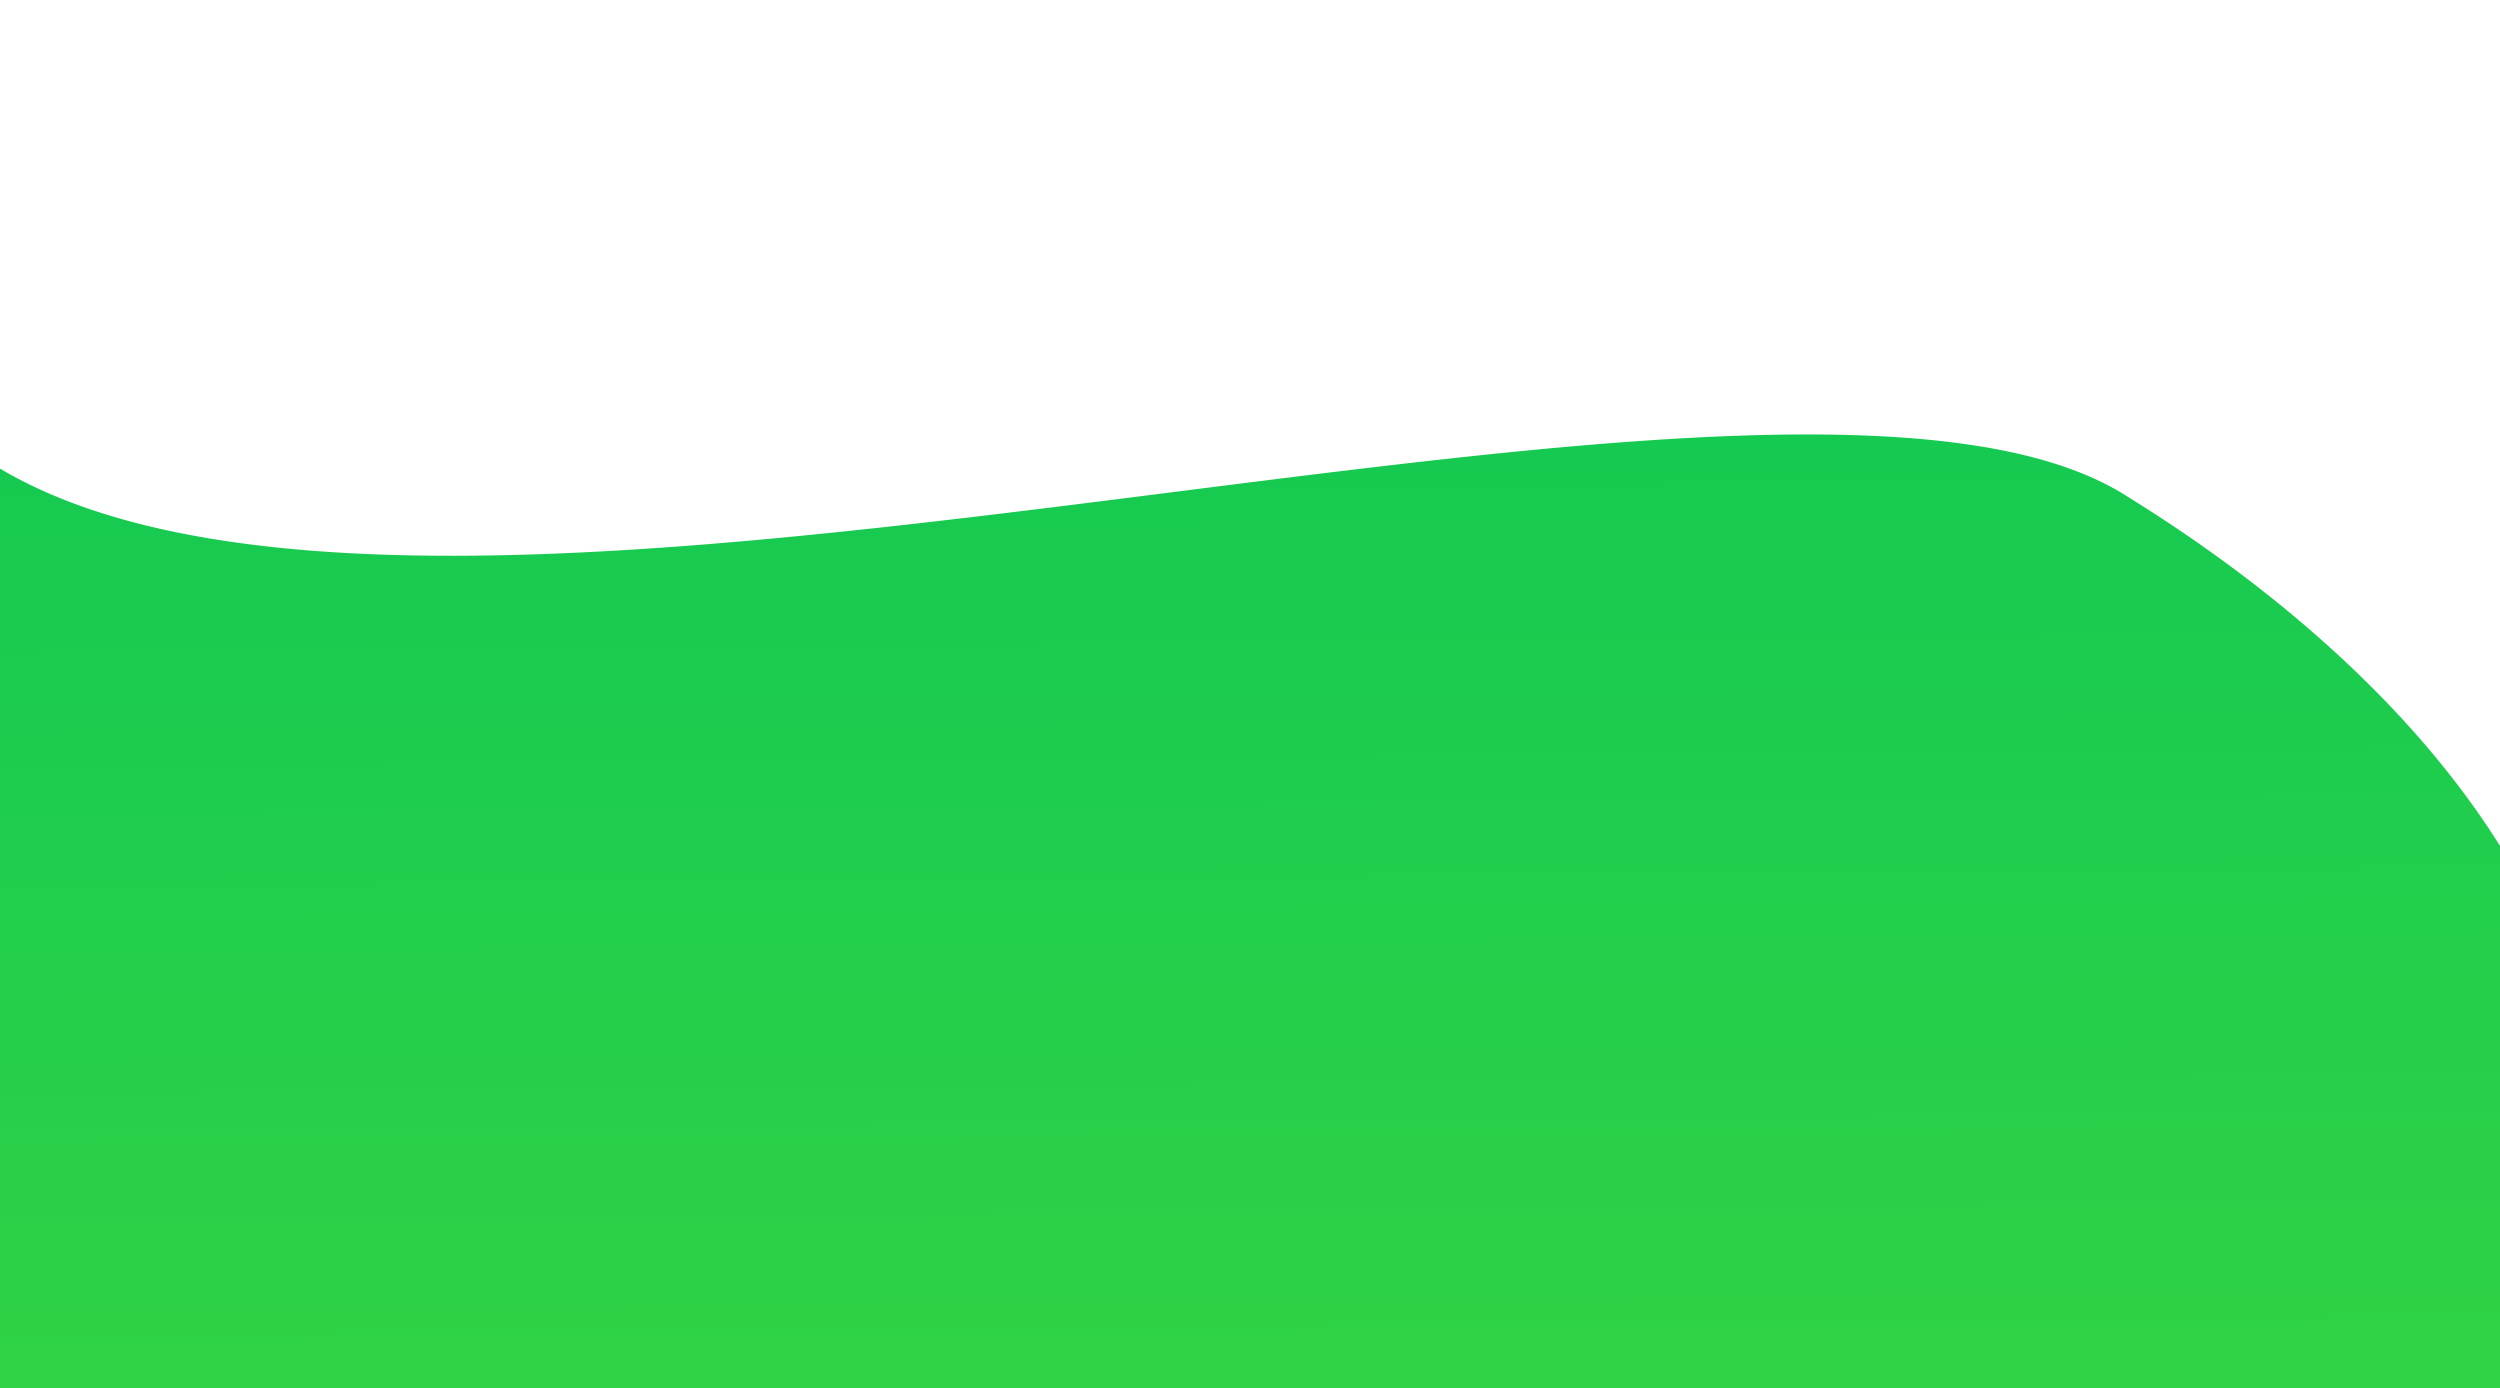 <svg xmlns="http://www.w3.org/2000/svg" xmlns:xlink="http://www.w3.org/1999/xlink" width="1920" height="1066" viewBox="0 0 1920 1066"><defs><linearGradient id="linear-gradient" x1="0.481" y1="1" x2="0.474" y2="0.195" gradientUnits="objectBoundingBox"><stop offset="0" stop-color="#46d93c"></stop><stop offset="0.611" stop-color="#00c35a"></stop><stop offset="1" stop-color="#7cefe4"></stop></linearGradient><clipPath id="clip-SEO_SEM_5"><rect width="1920" height="1066"></rect></clipPath></defs><g id="SEO_SEM_5" data-name="SEO &amp; SEM &#x2013; 5" clip-path="url(#clip-SEO_SEM_5)"><g id="Grupo_3739" data-name="Grupo 3739" transform="translate(-19.325 -2414.208)"><path id="Intersecci&#xF3;n_4" data-name="Intersecci&#xF3;n 4" d="M10041.374,7375.023s-15.7-596.222-29.625-1289.833c165.848,137.182,551.746,90.821,917.236,44.471,317.887-40.312,620.307-80.623,749.021-.186,54.943,34.336,291.1,181.2,348.729,407.874,19.383,76.241,30.78,158.169,36.659,240.208-24.254,353.859-43.876,597.466-43.876,597.466Zm-42.681-2022.2c11-24.484,23.205-46.332,36.672-65.137,113.088-166.626,459.343-113.277,835.851-59.932,505.76,71.663,1066.117,143.322,1189.255-318.192,151.1-602.235-634.174-374.121-1144.479-358.987-413.218,12.255-831.093-160.525-921.488-410.743,2.8-95.809,7.28-155.945,13.852-168.515-6.432-124.755-72.622-286.319-80.832-330.619q.5-5.881,1.06-11.635a2.023,2.023,0,0,1,.222-.026c10.846-.659-11.192,102.351,168,207.965s260.794,174.5,548.771,214.485c189,26.239,418.187,4.13,639.295-17.979,304.79-30.475,594.229-60.953,741.868,35.219v380.7s85.1,199.819,126.376,446.438c-1.843,157.479-6.676,329.949-13.468,508.348-18.029,58.992-43.787,114.681-79.173,164.881-125.228,177.651-572,131.758-1024.478,85.864-427.465-43.357-860.01-86.724-1031.319,58.411C10002.513,5592.654,10000.491,5471.659,9998.693,5352.82Z" transform="translate(-10026.884 -3335.208)" fill="url(#linear-gradient)"></path></g></g></svg>